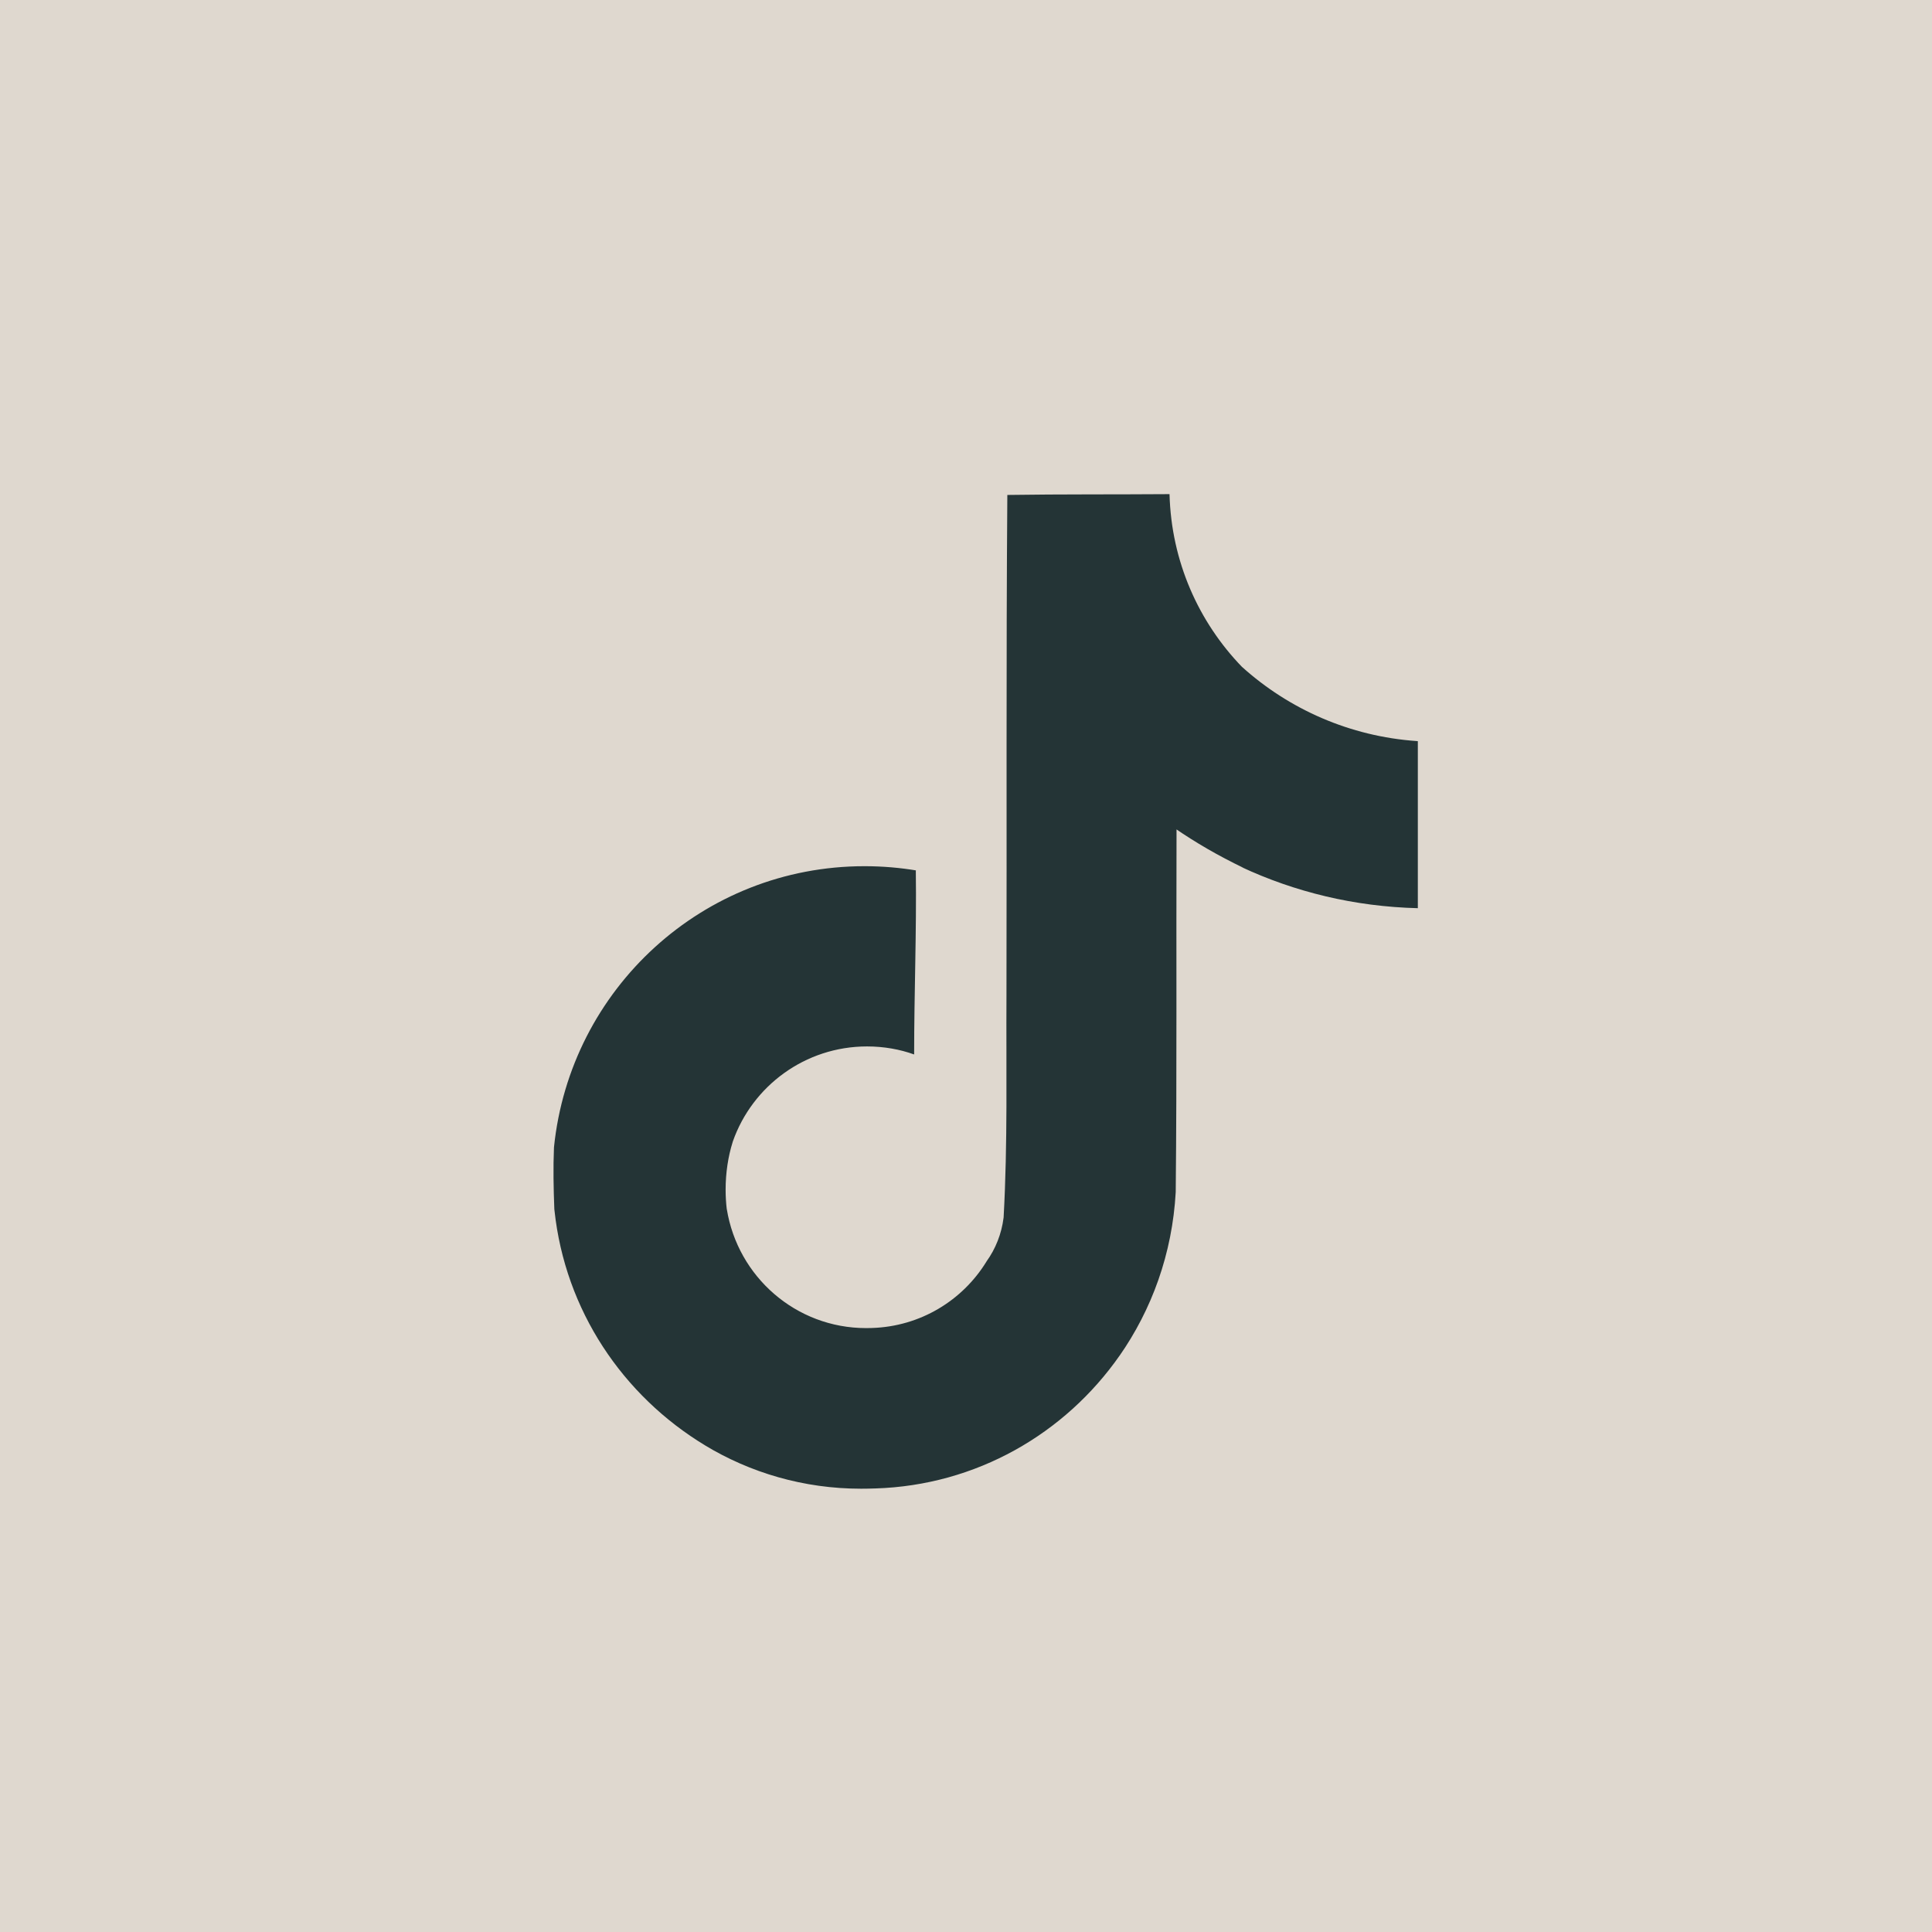 <?xml version="1.0" encoding="UTF-8"?> <svg xmlns="http://www.w3.org/2000/svg" width="38" height="38" viewBox="0 0 38 38" fill="none"><rect width="38" height="38" fill="#DFD8CF"></rect><path d="M19.815 9.735C20.883 9.719 21.943 9.727 23.003 9.719C23.038 11.044 23.576 12.236 24.431 13.12L24.43 13.118C25.35 13.947 26.548 14.485 27.869 14.576L27.887 14.578V17.863C26.639 17.832 25.466 17.544 24.409 17.05L24.462 17.072C23.951 16.826 23.518 16.573 23.107 16.291L23.141 16.314C23.133 18.694 23.149 21.075 23.125 23.447C23.058 24.656 22.656 25.758 22.011 26.679L22.024 26.659C20.947 28.202 19.201 29.215 17.215 29.276H17.206C17.126 29.279 17.032 29.281 16.936 29.281C15.808 29.281 14.753 28.967 13.854 28.421L13.88 28.436C12.244 27.451 11.115 25.767 10.906 23.808L10.903 23.781C10.887 23.373 10.879 22.965 10.896 22.566C11.215 19.448 13.828 17.037 17.003 17.037C17.36 17.037 17.709 17.067 18.049 17.125L18.013 17.12C18.029 18.326 17.98 19.533 17.98 20.74C17.704 20.64 17.386 20.582 17.054 20.582C15.835 20.582 14.798 21.361 14.415 22.448L14.409 22.468C14.322 22.746 14.272 23.067 14.272 23.398C14.272 23.532 14.28 23.666 14.296 23.796L14.295 23.78C14.511 25.115 15.656 26.122 17.035 26.122C17.075 26.122 17.114 26.122 17.154 26.12H17.148C18.102 26.091 18.931 25.578 19.399 24.819L19.406 24.807C19.58 24.565 19.699 24.271 19.739 23.952L19.74 23.943C19.821 22.483 19.788 21.032 19.796 19.573C19.804 16.288 19.788 13.01 19.813 9.733L19.815 9.735Z" fill="#243436"></path></svg> 